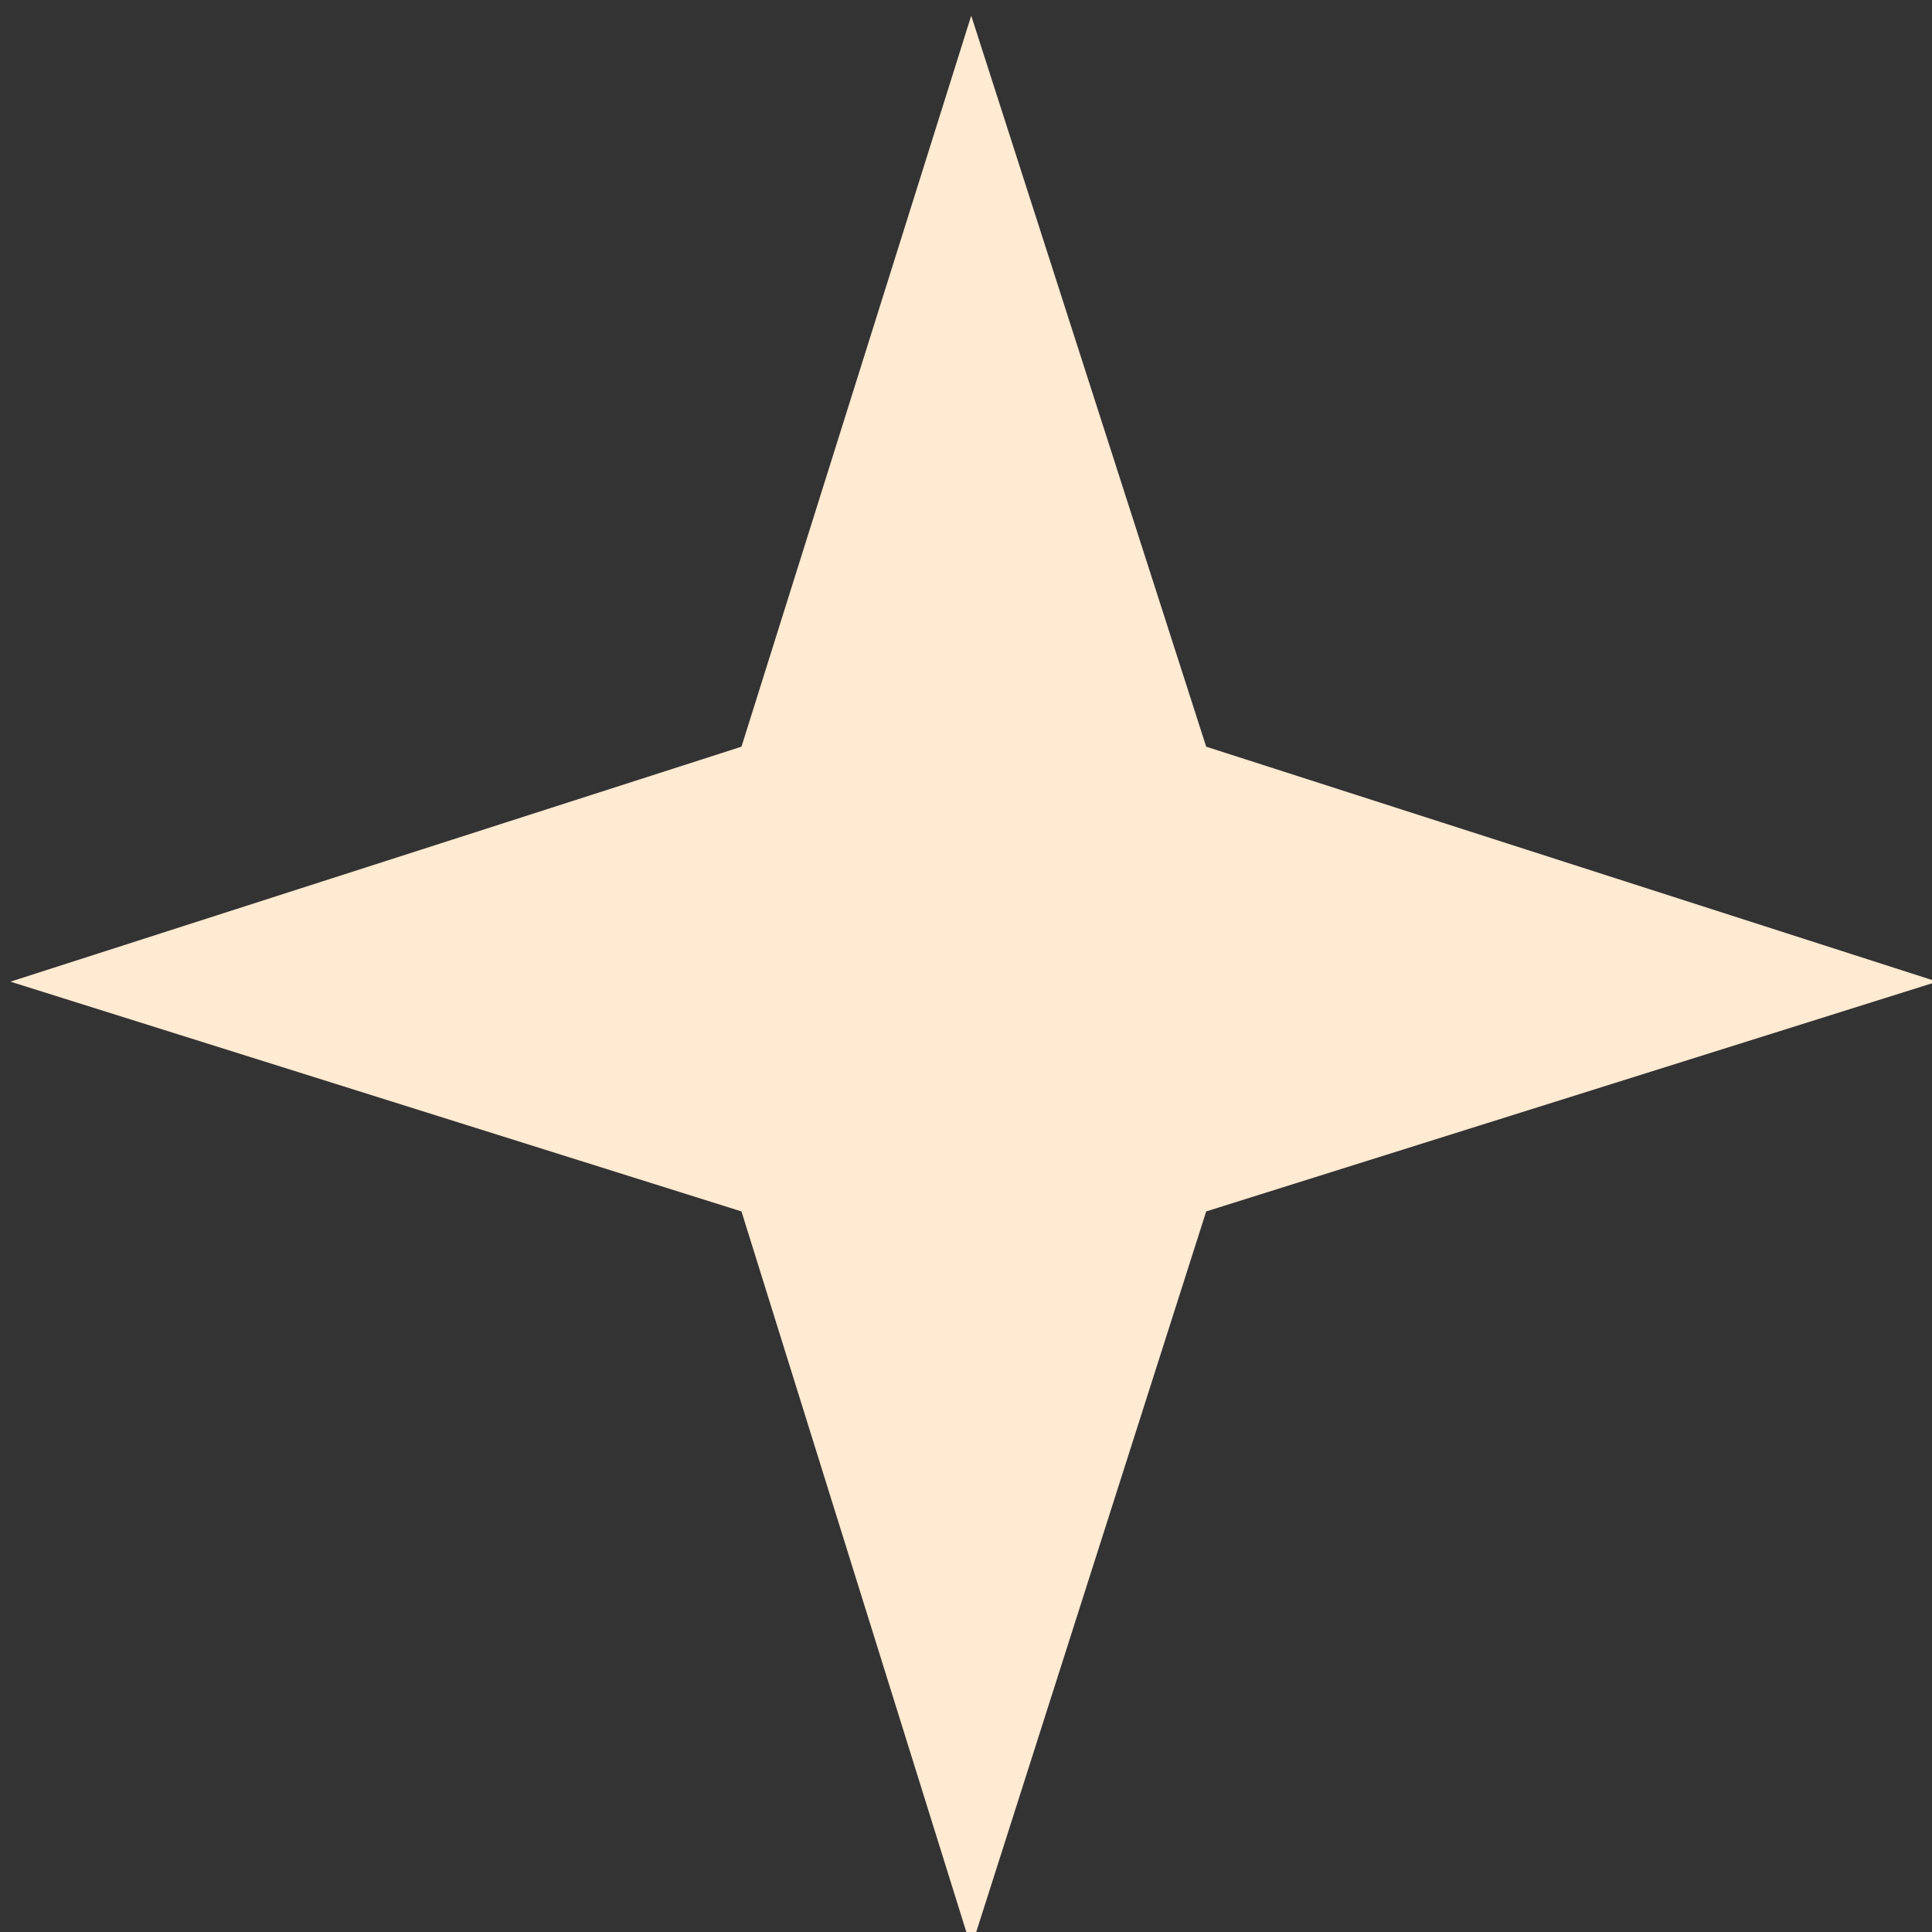 <?xml version="1.0" encoding="UTF-8"?> <!-- Generator: Adobe Illustrator 24.1.2, SVG Export Plug-In . SVG Version: 6.00 Build 0) --> <svg xmlns="http://www.w3.org/2000/svg" xmlns:xlink="http://www.w3.org/1999/xlink" id="Слой_1" x="0px" y="0px" viewBox="0 0 37 37" style="enable-background:new 0 0 37 37;" xml:space="preserve"><rect x="0" y="0" width="37" height="37" fill="#333333" stroke="none"/> <style type="text/css"> .st0{fill:#FFEAD2;} </style> <g> <g> <g> <polygon class="st0" points="37.1,18.8 23.1,23.2 18.6,37.3 14.2,23.2 0.2,18.8 14.2,14.3 18.6,0.3 23.1,14.3 "></polygon> </g> </g> </g> </svg> 